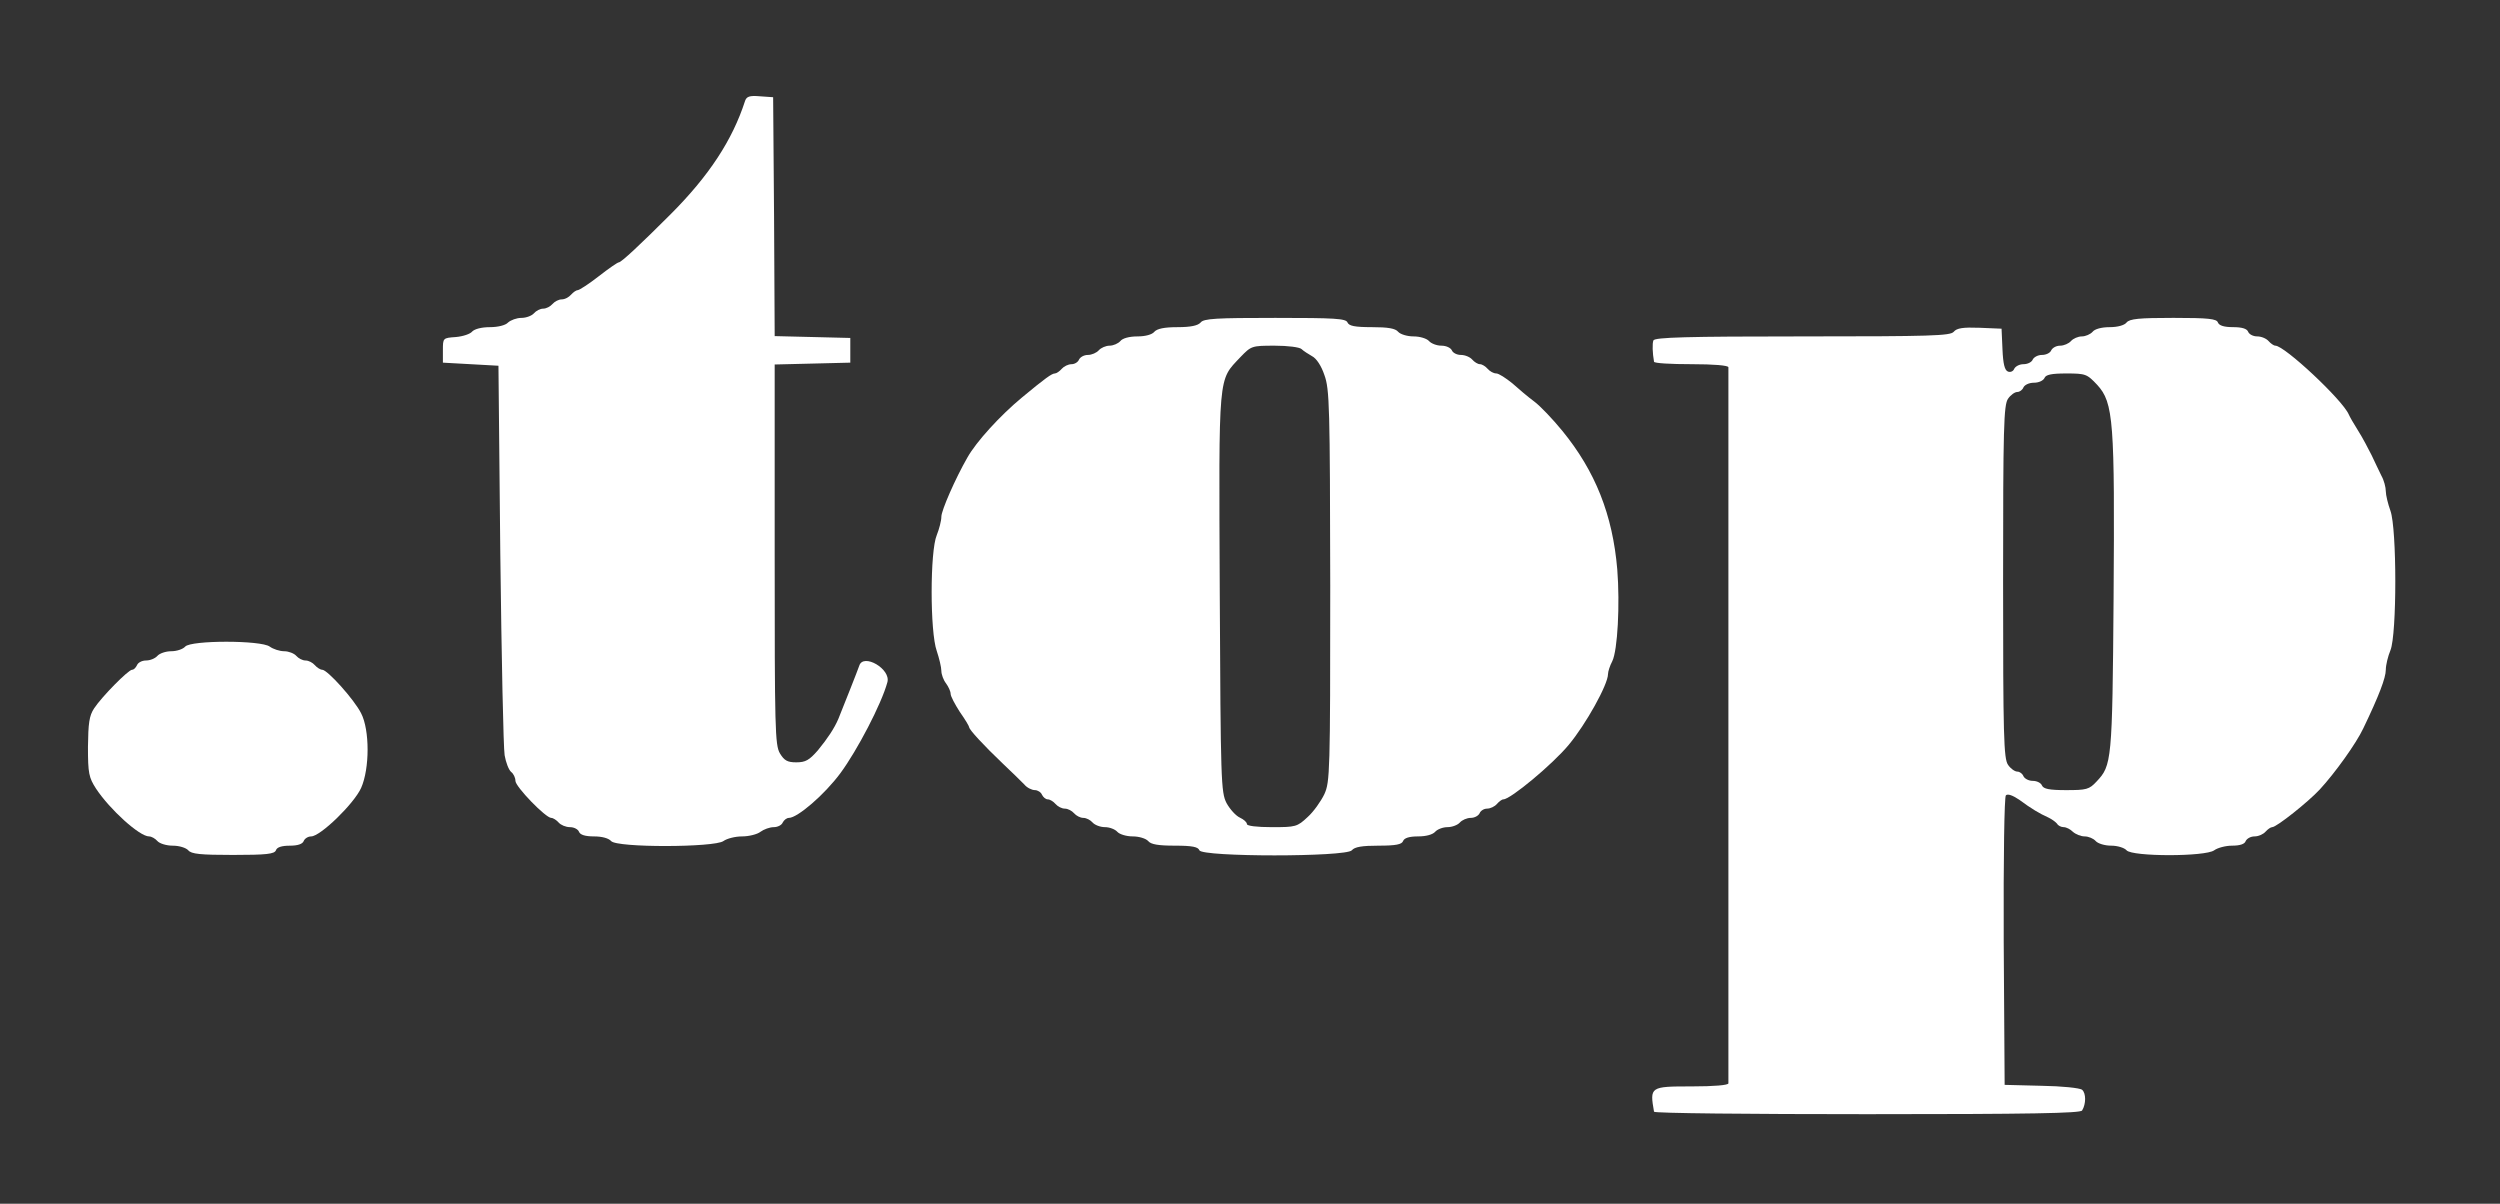 <?xml version="1.0" standalone="no"?>
<!DOCTYPE svg PUBLIC "-//W3C//DTD SVG 20010904//EN"
 "http://www.w3.org/TR/2001/REC-SVG-20010904/DTD/svg10.dtd">
<svg version="1.0" xmlns="http://www.w3.org/2000/svg"
 width="810pt" height="390pt" viewBox="0 0 810 390"
 preserveAspectRatio="xMidYMid meet">
<rect x="0" y="0" width="810" height="390" fill="#333333" stroke="none"/>
<g transform="translate(0,390) scale(0.1,-0.1)"
fill="#ffffff" stroke="none">
<path d="M2414 3573 c-41 -127 -117 -243 -242 -368 -97 -97 -159 -155 -167
-155 -4 0 -33 -20 -65 -45 -32 -25 -63 -45 -68 -45 -5 0 -15 -7 -22 -15 -7 -8
-20 -15 -30 -15 -10 0 -23 -7 -30 -15 -7 -8 -20 -15 -30 -15 -10 0 -23 -7 -30
-15 -7 -8 -25 -15 -41 -15 -15 0 -34 -7 -43 -15 -8 -9 -33 -15 -59 -15 -27 0
-49 -6 -57 -14 -6 -8 -30 -16 -53 -18 -42 -3 -42 -3 -42 -43 l0 -40 90 -5 90
-5 6 -610 c4 -335 10 -629 14 -652 4 -23 13 -47 21 -54 8 -6 14 -19 14 -29 0
-19 98 -120 116 -120 6 0 17 -7 24 -15 7 -8 23 -15 37 -15 13 0 26 -7 29 -15
4 -10 20 -15 49 -15 26 0 47 -6 55 -15 18 -22 336 -21 364 0 11 8 38 15 60 15
23 0 50 7 60 15 11 8 30 15 43 15 13 0 26 7 29 15 4 8 13 15 20 15 28 0 116
76 167 145 54 73 133 224 152 294 13 43 -78 96 -91 54 -5 -15 -49 -126 -68
-173 -13 -30 -34 -62 -66 -101 -28 -32 -40 -39 -70 -39 -29 0 -39 6 -53 29
-16 27 -17 81 -17 645 l0 615 123 3 122 3 0 40 0 40 -122 3 -123 3 -2 387 -3
387 -43 3 c-34 3 -43 -1 -48 -15z"/>
<path d="M3890 2855 c-9 -10 -32 -15 -75 -15 -43 0 -66 -5 -75 -15 -7 -9 -29
-15 -55 -15 -26 0 -48 -6 -55 -15 -7 -8 -23 -15 -35 -15 -12 0 -28 -7 -35 -15
-7 -8 -23 -15 -35 -15 -13 0 -25 -7 -29 -15 -3 -8 -14 -15 -24 -15 -11 0 -25
-7 -32 -15 -7 -8 -17 -15 -22 -15 -10 0 -31 -15 -107 -78 -70 -58 -148 -143
-177 -195 -39 -68 -84 -171 -84 -191 0 -13 -7 -40 -15 -60 -22 -52 -22 -314 0
-375 8 -24 15 -53 15 -65 0 -11 7 -30 15 -40 8 -11 15 -26 15 -34 0 -8 14 -34
30 -59 17 -24 30 -46 30 -49 0 -8 47 -59 109 -118 30 -28 61 -59 70 -68 8 -10
24 -18 34 -18 9 0 20 -7 23 -15 4 -8 12 -15 19 -15 7 0 18 -7 25 -15 7 -8 20
-15 30 -15 10 0 23 -7 30 -15 7 -8 20 -15 30 -15 10 0 23 -7 30 -15 7 -8 25
-15 40 -15 15 0 33 -7 40 -15 7 -8 29 -15 50 -15 21 0 43 -7 50 -15 9 -11 33
-15 87 -15 56 0 75 -4 79 -15 9 -22 475 -22 494 0 9 11 33 15 87 15 56 0 75 4
79 15 4 10 20 15 49 15 26 0 47 6 55 15 7 8 25 15 40 15 15 0 33 7 40 15 7 8
23 15 35 15 13 0 25 7 29 15 3 8 14 15 24 15 11 0 25 7 32 15 7 8 16 15 21 15
23 0 160 114 212 177 55 66 127 195 127 229 0 8 6 27 14 42 17 35 25 183 16
297 -15 177 -71 318 -178 449 -31 38 -72 81 -91 95 -19 14 -51 41 -71 59 -21
17 -44 32 -52 32 -9 0 -21 7 -28 15 -7 8 -18 15 -25 15 -7 0 -18 7 -25 15 -7
8 -23 15 -37 15 -13 0 -26 7 -29 15 -4 8 -18 15 -34 15 -15 0 -33 7 -40 15 -7
8 -29 15 -50 15 -21 0 -43 7 -50 15 -9 11 -33 15 -85 15 -56 0 -74 4 -79 15
-5 13 -40 15 -234 15 -192 0 -232 -2 -242 -15z m327 -86 c6 -6 22 -16 34 -23
14 -7 30 -31 40 -61 17 -46 18 -103 19 -683 0 -605 -1 -635 -19 -675 -11 -23
-35 -57 -54 -74 -34 -32 -39 -33 -116 -33 -49 0 -81 4 -81 10 0 6 -10 15 -23
21 -13 6 -32 27 -43 47 -18 35 -19 70 -22 682 -3 720 -6 685 67 763 35 36 36
37 111 37 43 0 81 -5 87 -11z"/>
<path d="M6890 2855 c-7 -9 -29 -15 -55 -15 -26 0 -48 -6 -55 -15 -7 -8 -23
-15 -35 -15 -12 0 -28 -7 -35 -15 -7 -8 -23 -15 -35 -15 -13 0 -25 -7 -29 -15
-3 -8 -16 -15 -30 -15 -13 0 -26 -7 -30 -15 -3 -8 -16 -15 -30 -15 -13 0 -26
-7 -30 -15 -3 -8 -12 -12 -20 -9 -11 4 -16 25 -18 72 l-3 67 -71 3 c-54 2 -74
-1 -84 -13 -11 -13 -72 -15 -490 -15 -374 0 -479 -3 -483 -13 -4 -10 -3 -41 2
-69 0 -5 55 -8 121 -8 73 0 120 -4 120 -10 0 -5 0 -527 0 -1160 0 -632 0
-1154 0 -1160 0 -6 -46 -10 -119 -10 -135 0 -136 -1 -122 -82 0 -5 311 -8 690
-8 528 0 692 3 697 12 13 21 13 56 0 67 -7 6 -66 12 -132 13 l-119 3 -3 464
c-1 278 2 469 7 474 6 6 22 0 43 -14 39 -29 66 -45 95 -58 11 -5 24 -15 28
-20 3 -6 13 -11 21 -11 9 0 22 -7 30 -15 9 -8 26 -15 38 -15 13 0 29 -7 36
-15 7 -8 29 -15 50 -15 21 0 43 -7 50 -15 18 -21 256 -21 284 0 11 8 37 15 58
15 25 0 41 5 44 15 4 8 16 15 29 15 12 0 28 7 35 15 7 8 17 15 22 15 14 0 117
82 154 122 49 53 118 149 141 198 51 106 73 164 73 190 0 15 7 44 15 63 21 51
21 394 0 452 -8 22 -15 51 -15 63 0 13 -6 36 -14 50 -7 15 -22 45 -32 67 -11
22 -30 58 -44 80 -14 22 -27 45 -30 52 -20 47 -208 223 -238 223 -5 0 -15 7
-22 15 -7 8 -23 15 -37 15 -13 0 -26 7 -29 15 -4 10 -20 15 -49 15 -29 0 -45
5 -49 15 -4 12 -30 15 -144 15 -112 0 -142 -3 -152 -15z m-95 -202 c53 -58 57
-117 53 -693 -4 -527 -6 -540 -55 -592 -24 -26 -33 -28 -99 -28 -55 0 -73 4
-78 15 -3 8 -16 15 -30 15 -13 0 -26 7 -30 15 -3 8 -12 15 -20 15 -8 0 -22 10
-30 22 -14 20 -16 93 -16 593 0 500 2 573 16 593 8 12 22 22 30 22 8 0 17 7
20 15 4 8 18 15 34 15 16 0 30 7 34 15 4 11 22 15 71 15 63 0 67 -2 100 -37z"/>
<path d="M600 1805 c-7 -8 -27 -15 -45 -15 -18 0 -38 -7 -45 -15 -7 -8 -23
-15 -37 -15 -13 0 -26 -7 -29 -15 -4 -8 -10 -15 -16 -15 -12 0 -98 -87 -123
-125 -16 -24 -19 -48 -20 -125 0 -86 3 -99 26 -135 45 -68 141 -155 172 -155
8 0 20 -7 27 -15 7 -8 29 -15 50 -15 21 0 43 -7 50 -15 10 -12 39 -15 145 -15
109 0 134 3 139 15 3 10 19 15 45 15 25 0 41 5 45 15 3 8 14 15 24 15 30 0
139 106 162 157 28 63 28 188 0 242 -22 44 -109 141 -126 141 -6 0 -17 7 -24
15 -7 8 -20 15 -30 15 -10 0 -23 7 -30 15 -7 8 -25 15 -39 15 -15 0 -36 7 -47
15 -28 21 -256 21 -274 0z"/>
</g>
</svg>
